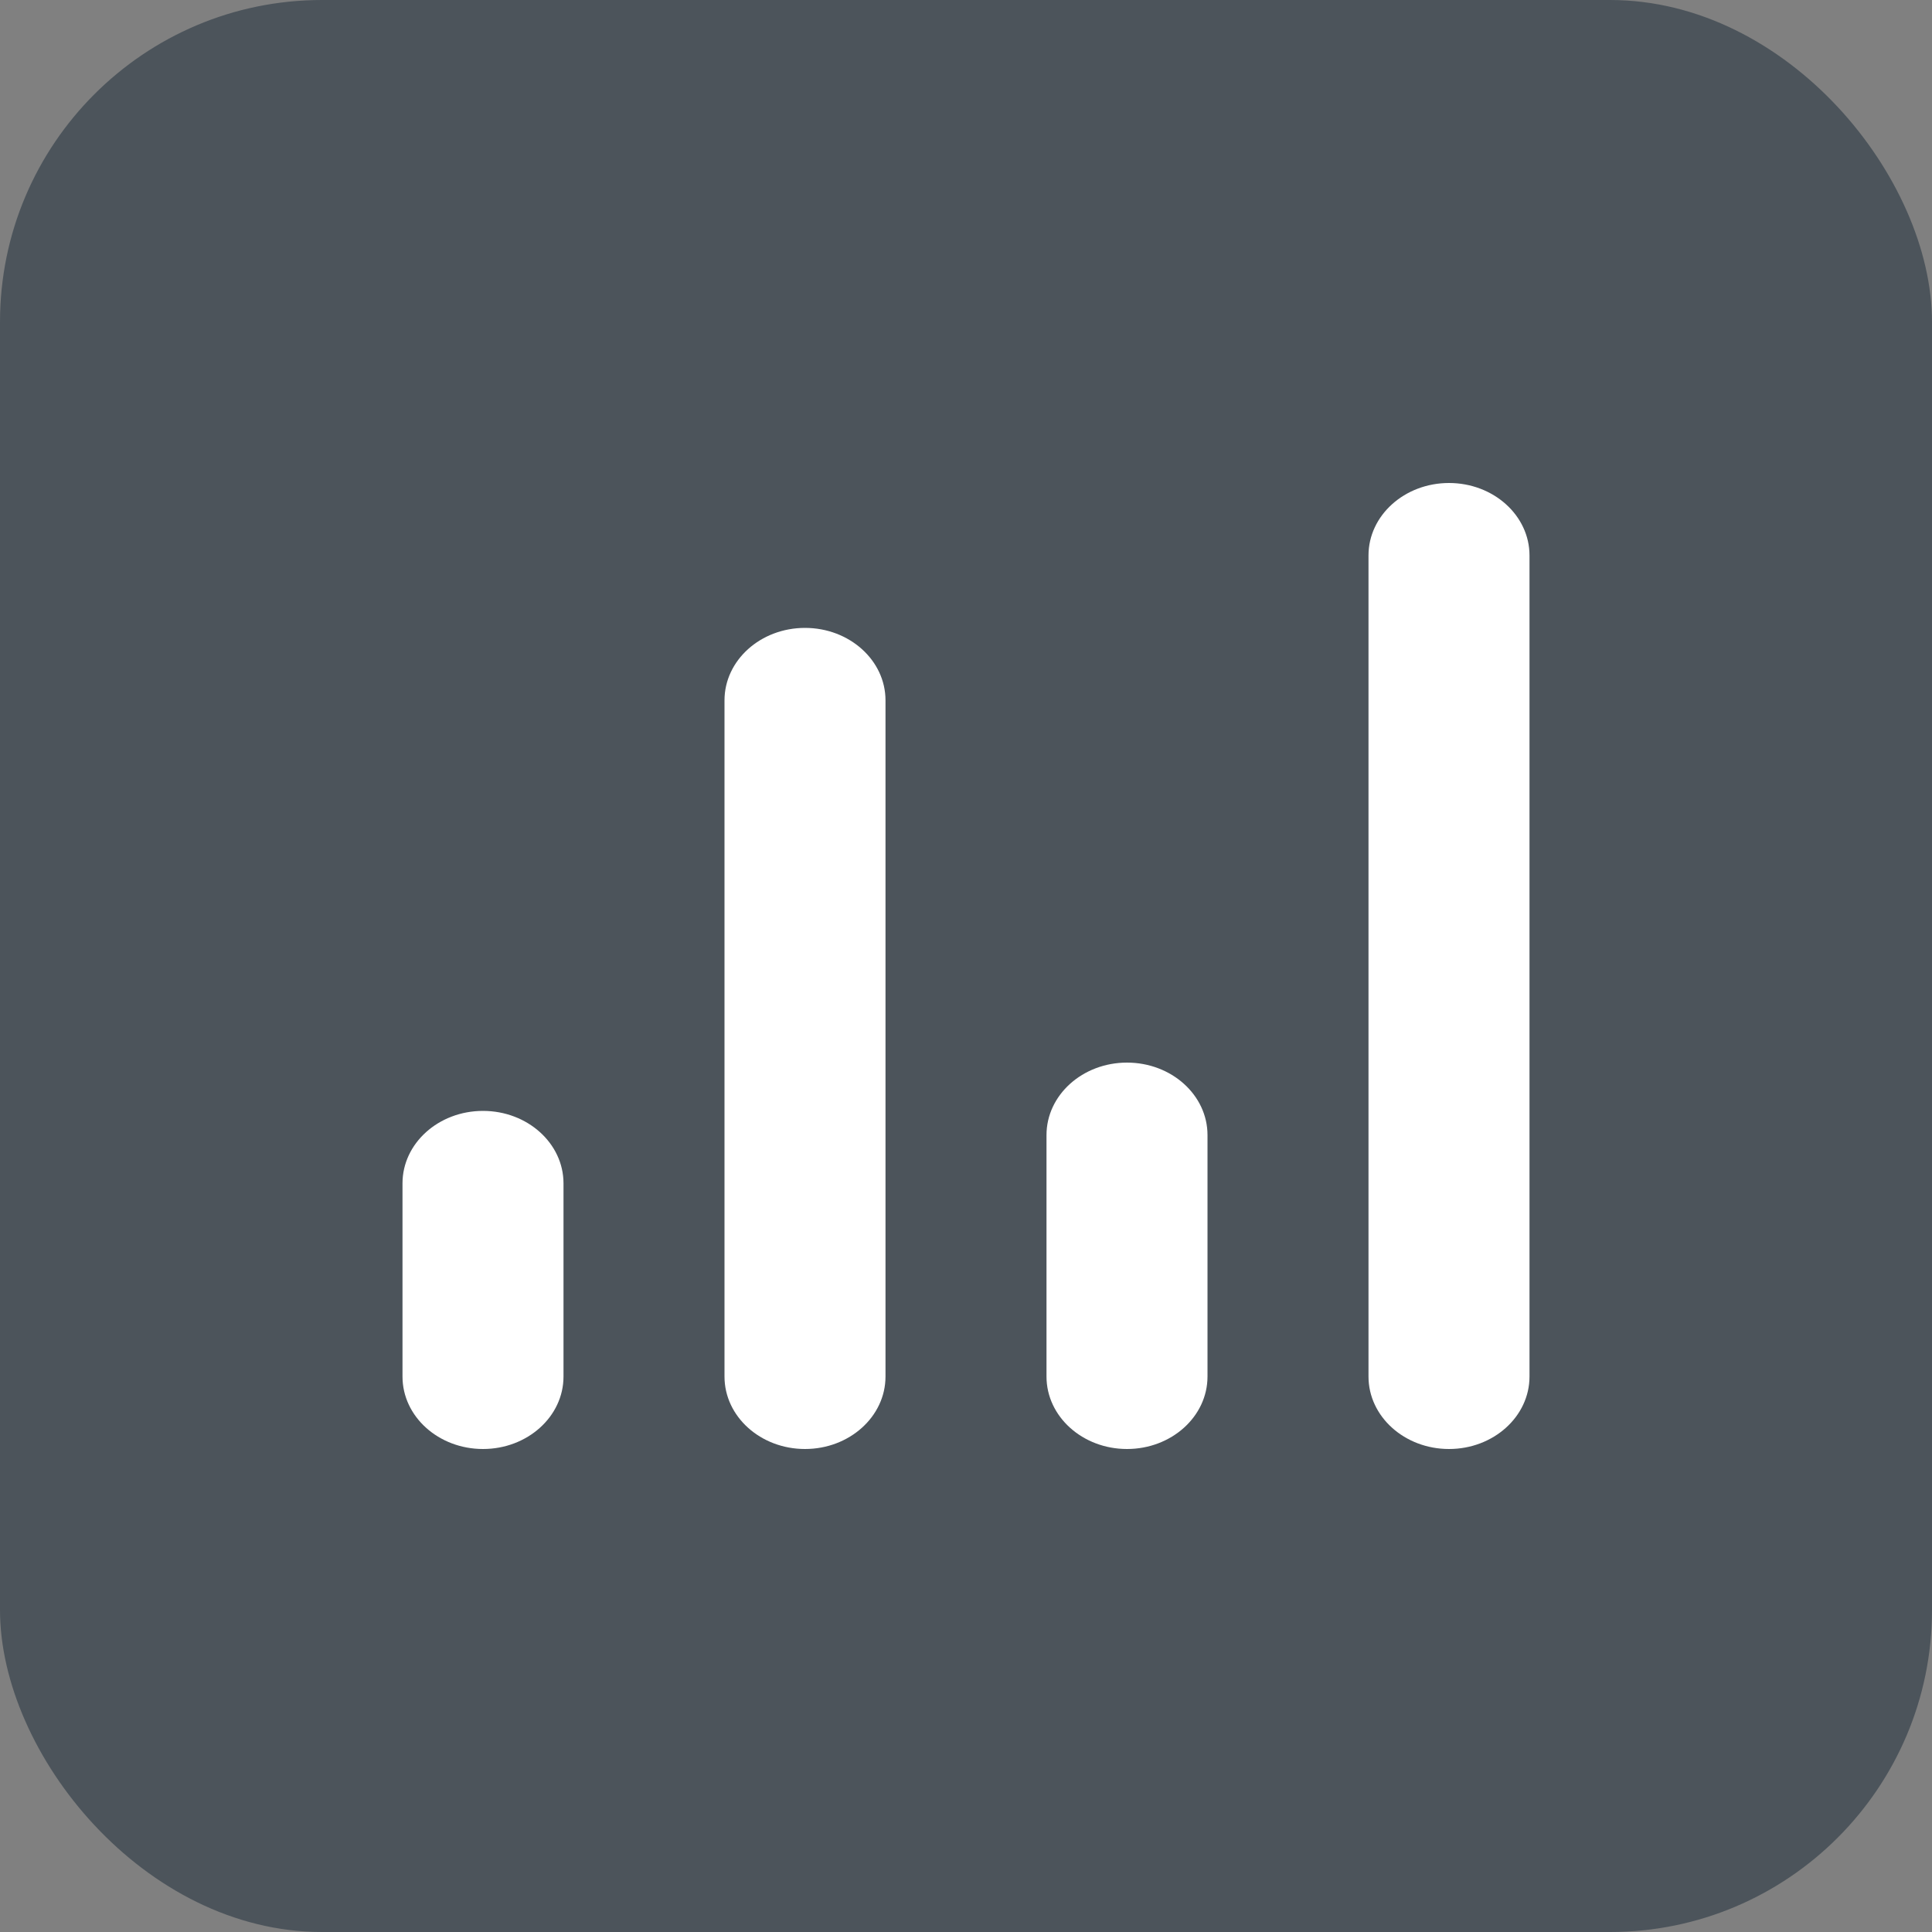 <svg width="24" height="24" viewBox="0 0 24 24" fill="none" xmlns="http://www.w3.org/2000/svg">
<rect x="0" y="0" width="24" height="24" fill="#808080" stroke="none"/>
<rect width="24" height="24" rx="4" fill="#2B3843" fill-opacity="0.6"/>
<path fill-rule="evenodd" clip-rule="evenodd" d="M18 6C18.552 6 19 6.403 19 6.9V17.1C19 17.597 18.552 18 18 18C17.448 18 17 17.597 17 17.1V6.9C17 6.403 17.448 6 18 6ZM10 7.8C10.552 7.8 11 8.203 11 8.7V17.1C11 17.597 10.552 18 10 18C9.448 18 9 17.597 9 17.1L9 8.7C9 8.203 9.448 7.8 10 7.8ZM14 13.2C14.552 13.2 15 13.603 15 14.1V17.1C15 17.597 14.552 18 14 18C13.448 18 13 17.597 13 17.1V14.1C13 13.603 13.448 13.2 14 13.2ZM6 13.8C6.552 13.8 7 14.203 7 14.7V17.1C7 17.597 6.552 18 6 18C5.448 18 5 17.597 5 17.1L5 14.7C5 14.203 5.448 13.8 6 13.8Z" fill="white"/>
</svg>
